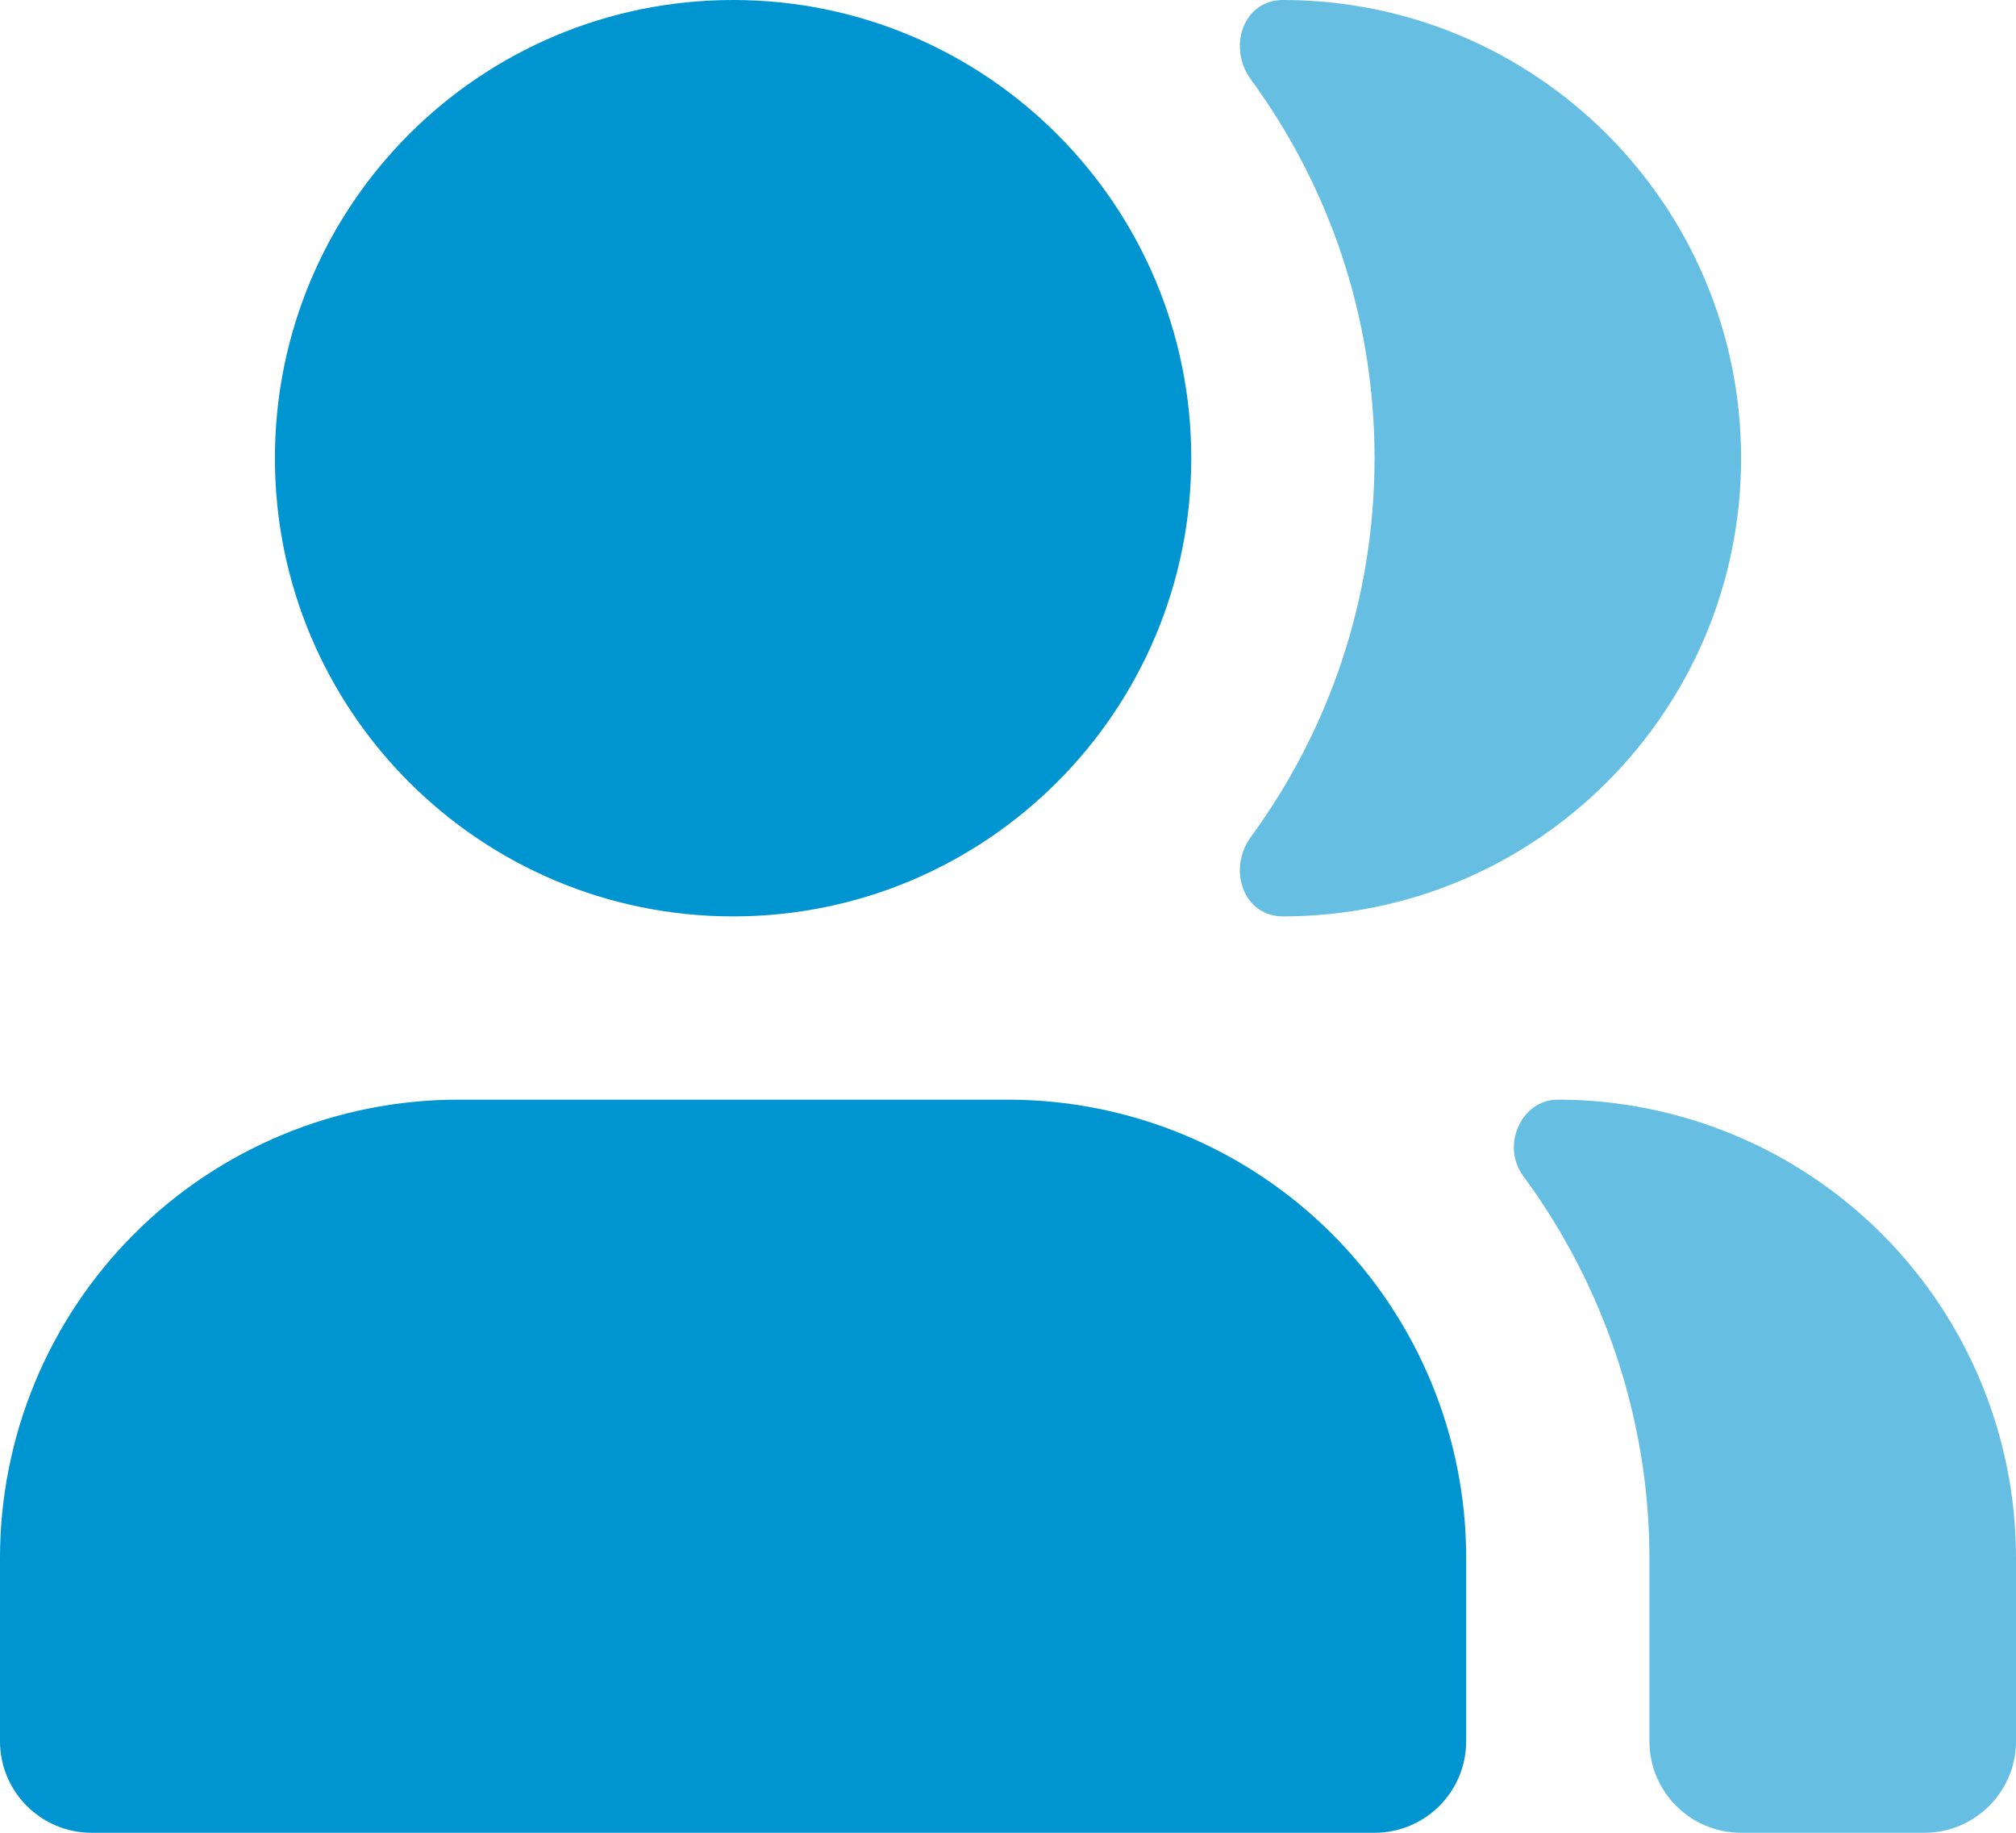 <svg width="44" height="40" viewBox="0 0 44 40" fill="none" xmlns="http://www.w3.org/2000/svg">
<g clip-path="url(#clip0_2699_3224)">
<path d="M6 10C6 4.477 10.477 0 16 0C21.523 0 26 4.477 26 10C26 15.523 21.523 20 16 20C10.477 20 6 15.523 6 10Z" fill="#0094D1"/>
<path d="M27.301 18.265C26.788 18.965 27.131 20 28 20C33.523 20 38 15.523 38 10C38 4.477 33.523 0 28 0C27.131 0 26.788 1.035 27.301 1.735C28.998 4.051 30 6.909 30 10C30 13.091 28.998 15.948 27.301 18.265Z" fill="#66BFE3"/>
<path d="M37.999 40C36.895 40 35.999 39.105 35.999 38V34C35.999 31.001 35.011 28.057 33.241 25.66C32.762 25.012 33.194 24 33.999 24C36.652 24 39.195 25.054 41.071 26.929C42.946 28.804 44 31.348 44 34V38C44 39.105 43.104 40 42 40H37.999Z" fill="#66BFE3"/>
<path d="M2.929 26.929C4.804 25.054 7.348 24 10 24H22C24.652 24 27.196 25.054 29.071 26.929C30.947 28.804 32 31.348 32 34V38C32 39.105 31.105 40 30 40H2C0.895 40 0 39.105 0 38V34C0 31.348 1.054 28.804 2.929 26.929Z" fill="#0094D1"/>
</g>
<defs>
<clipPath id="clip0_2699_3224">
<rect width="44" height="40" fill="white"/>
</clipPath>
</defs>
</svg>
